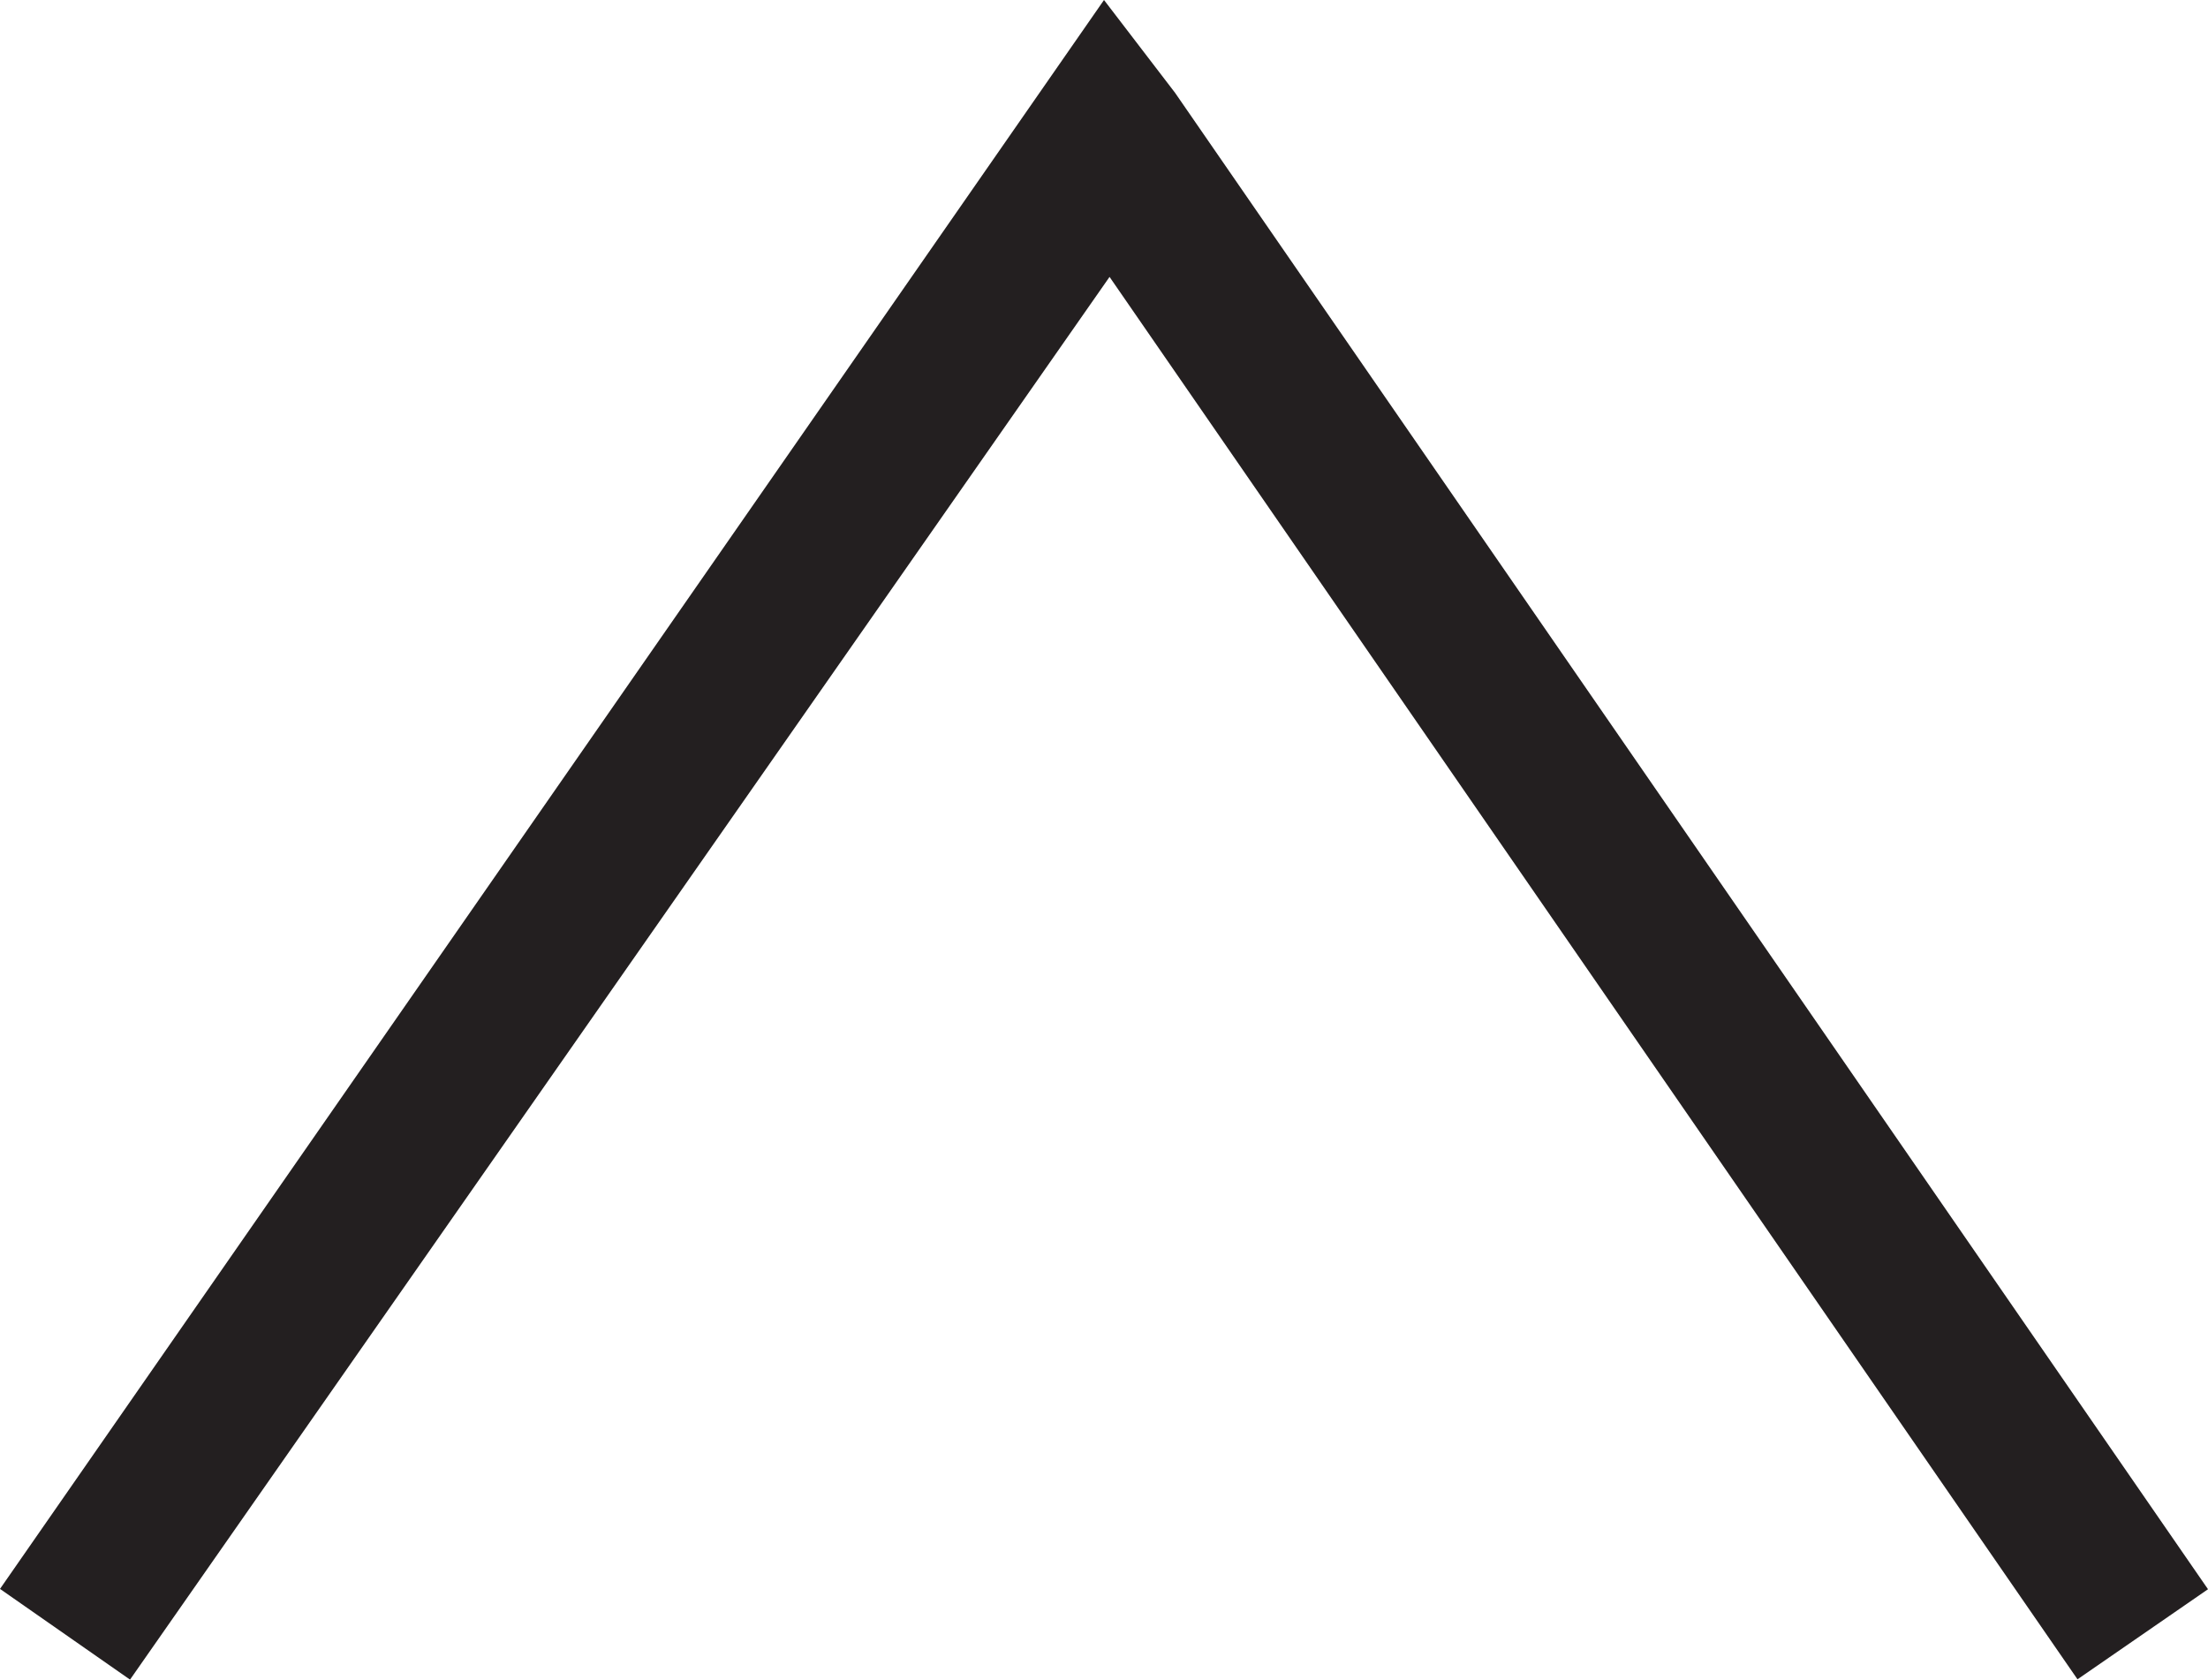 <svg xmlns="http://www.w3.org/2000/svg" viewBox="0 0 139.24 105.91"><defs><style>.cls-1{fill:#231f20;}</style></defs><g id="Layer_2" data-name="Layer 2"><g id="Layer_1-2" data-name="Layer 1"><polyline class="cls-1" points="0 100.19 8.2 105.91 69.97 17.46 131.01 105.89 139.24 100.21 74.1 5.85 69.62 0"/></g></g></svg>